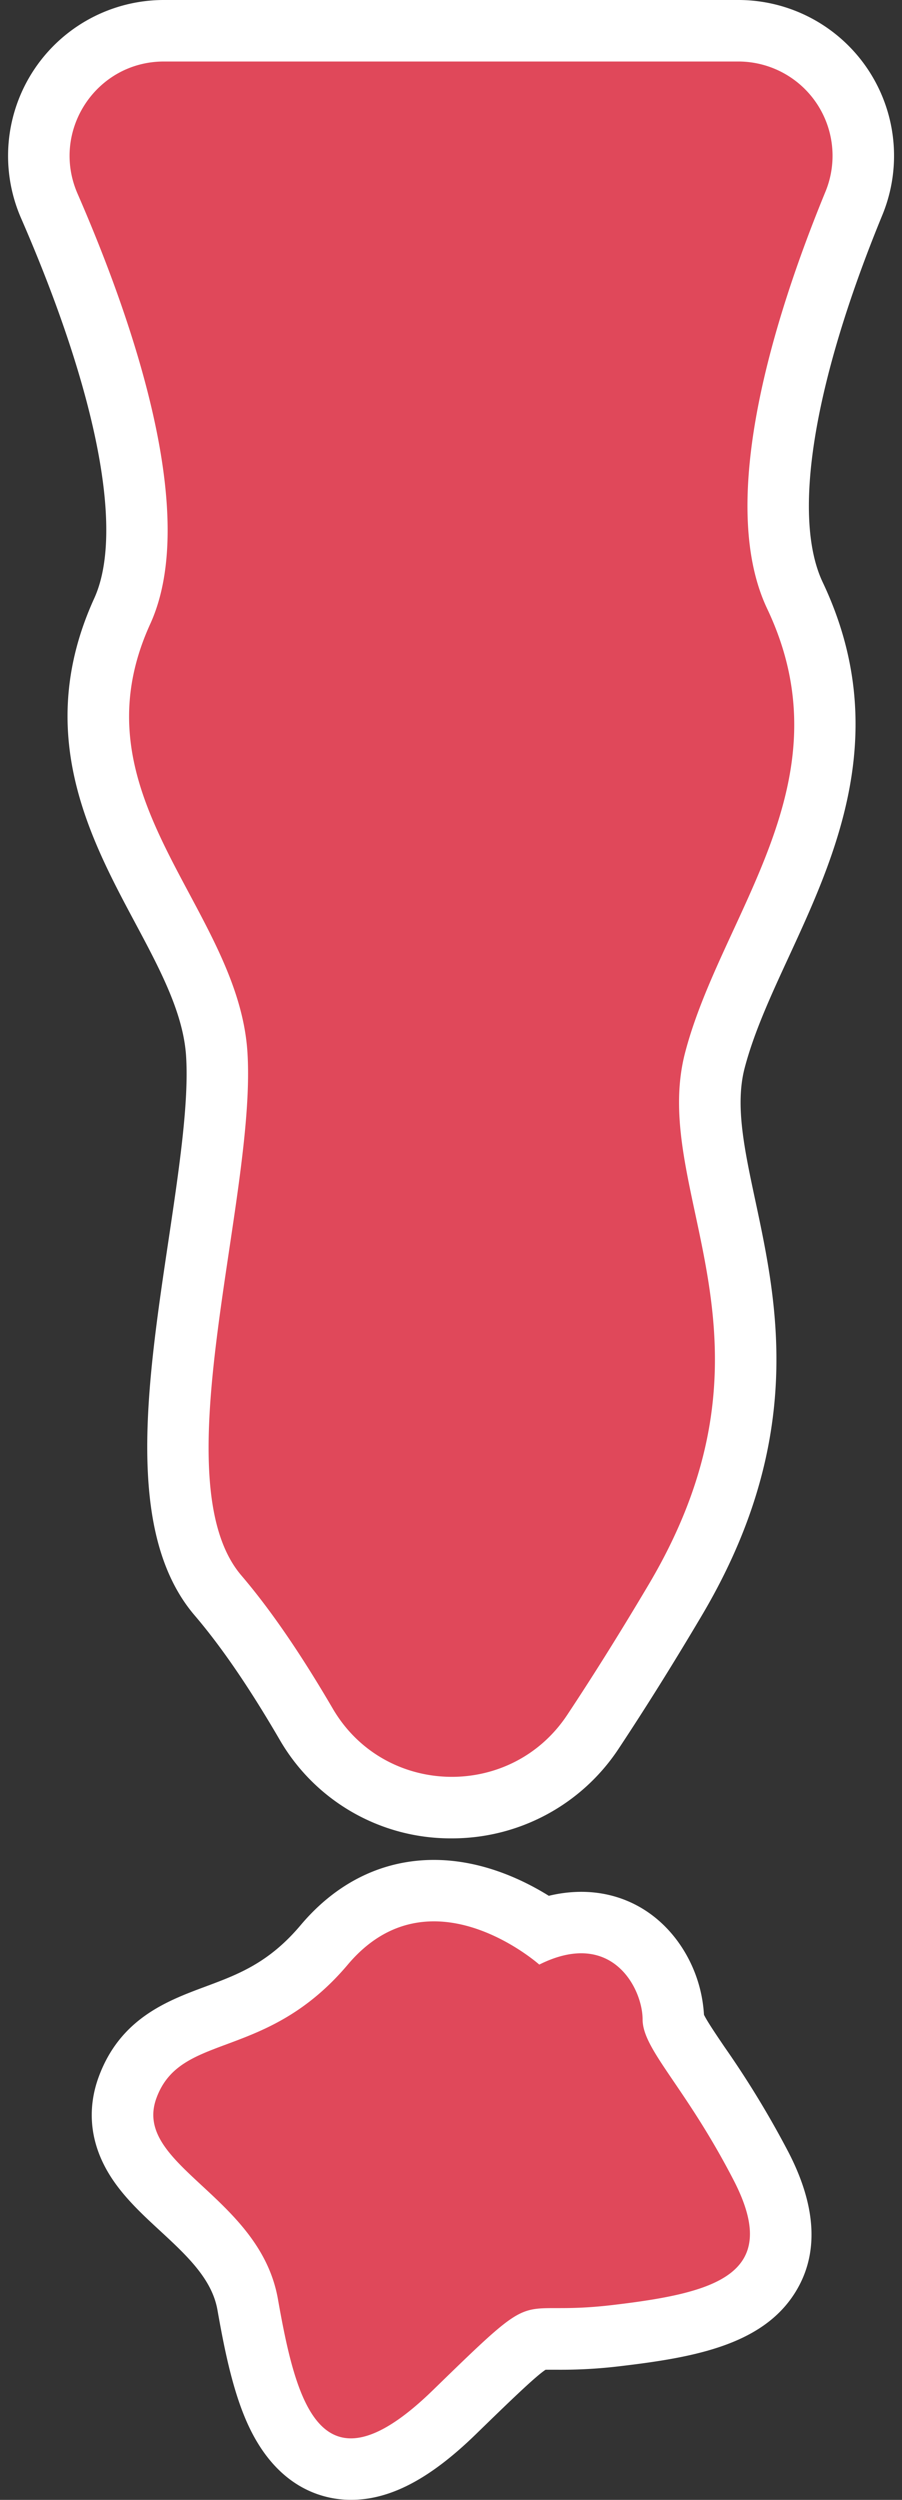 <?xml version="1.0" encoding="UTF-8" standalone="no"?><svg xmlns="http://www.w3.org/2000/svg" xmlns:xlink="http://www.w3.org/1999/xlink" data-name="Layer 1" fill="#000000" height="1016" preserveAspectRatio="xMidYMid meet" version="1" viewBox="-3.3 -0.0 366.7 1016.0" width="366.7" zoomAndPan="magnify"><rect x="-3.3" y="-0.0" width="366.7" height="1016.0" fill="#333333" stroke="none"/><g id="change1_1"><path d="M355.42,87.37C327.37,155.57,318.54,210,331.19,236.7c28.56,60.3,5.13,111.09-13.69,151.9-7.35,15.92-14.28,30.95-18.08,45.5-3.93,15.08-.1,33,4.34,53.8,4.52,21.2,9.65,45.22,8.4,73.16-1.45,32.5-11.35,63.8-30.25,95.69-11.38,19.21-22.4,36.86-33.7,53.94a81.08,81.08,0,0,1-67.81,36.46,80.21,80.21,0,0,1-70-40.09C98,685.77,86.68,669.24,75.83,656.53c-28.43-33.3-19.39-93.82-10.64-152.35,4.29-28.78,8.35-56,7.17-74.83-1.09-17.57-10.67-35.49-20.81-54.46C33.14,340.44,10.23,297.57,35,243.2c12.22-26.78,1.38-83.09-29.72-154.49A63.35,63.35,0,0,1,63.34,0H296.83a63.32,63.32,0,0,1,58.59,87.37ZM291.29,832c-3.2-4.72-7.12-10.49-8.4-13.17a56.23,56.23,0,0,0-10.79-30c-9.5-12.86-23.39-19.95-39.13-19.95a56.19,56.19,0,0,0-13.15,1.62c-10.83-6.74-27.57-14.59-46.72-14.59-20.81,0-39.52,9.14-54.12,26.45-13,15.46-25.57,20.12-38.84,25.06-15.45,5.76-34.67,12.92-43.39,36.88-3.46,9.52-5.38,24.27,5.08,40.52,5.37,8.34,12.79,15.22,20,21.87,10.82,10,21,19.5,23.25,32,2.57,14.54,5.78,31.18,11.51,44.62,12.12,28.43,32,32.68,42.79,32.68,15.94,0,32.08-8.47,50.77-26.66,12.43-12.09,24.21-23.55,28.36-26.22,1.08,0,2.91,0,4.34,0H223a200.44,200.44,0,0,0,25.52-1.41c31.25-3.68,60.35-8.94,73-32.67,8-15,6.57-33.32-4.25-54.28A390.5,390.5,0,0,0,291.29,832Z" fill="#ffffff"/></g><g id="change2_1"><path d="M332.3,77.86c-20.85,50.7-44.41,125.83-23.71,169.54C342,317.82,290.06,371,275.23,427.79S319.71,543.93,260.41,644c-12.93,21.8-23.85,39-33.06,52.9C204.44,731.57,153,730.33,132,694.45c-11.25-19.26-23.8-38.48-37.18-54.15-33-38.66,6.18-153.21,2.48-212.51S25.65,324,57.78,253.58c20.08-44-6.67-122.33-29.55-174.85C17.18,53.37,35.68,25,63.34,25H296.83A38.32,38.32,0,0,1,332.3,77.86ZM257.94,820.69c0-12.36-12.36-37.07-42-22.24,0,0-44.48-39.54-77.84,0s-68,27.18-77.84,54.36,42,39.54,49.42,81.55,17.3,81.55,63,37.07,30.89-29.66,72.9-34.6,69.19-12.35,49.42-50.66S257.94,833.05,257.94,820.69Z" fill="#e0485a"/></g></svg>
